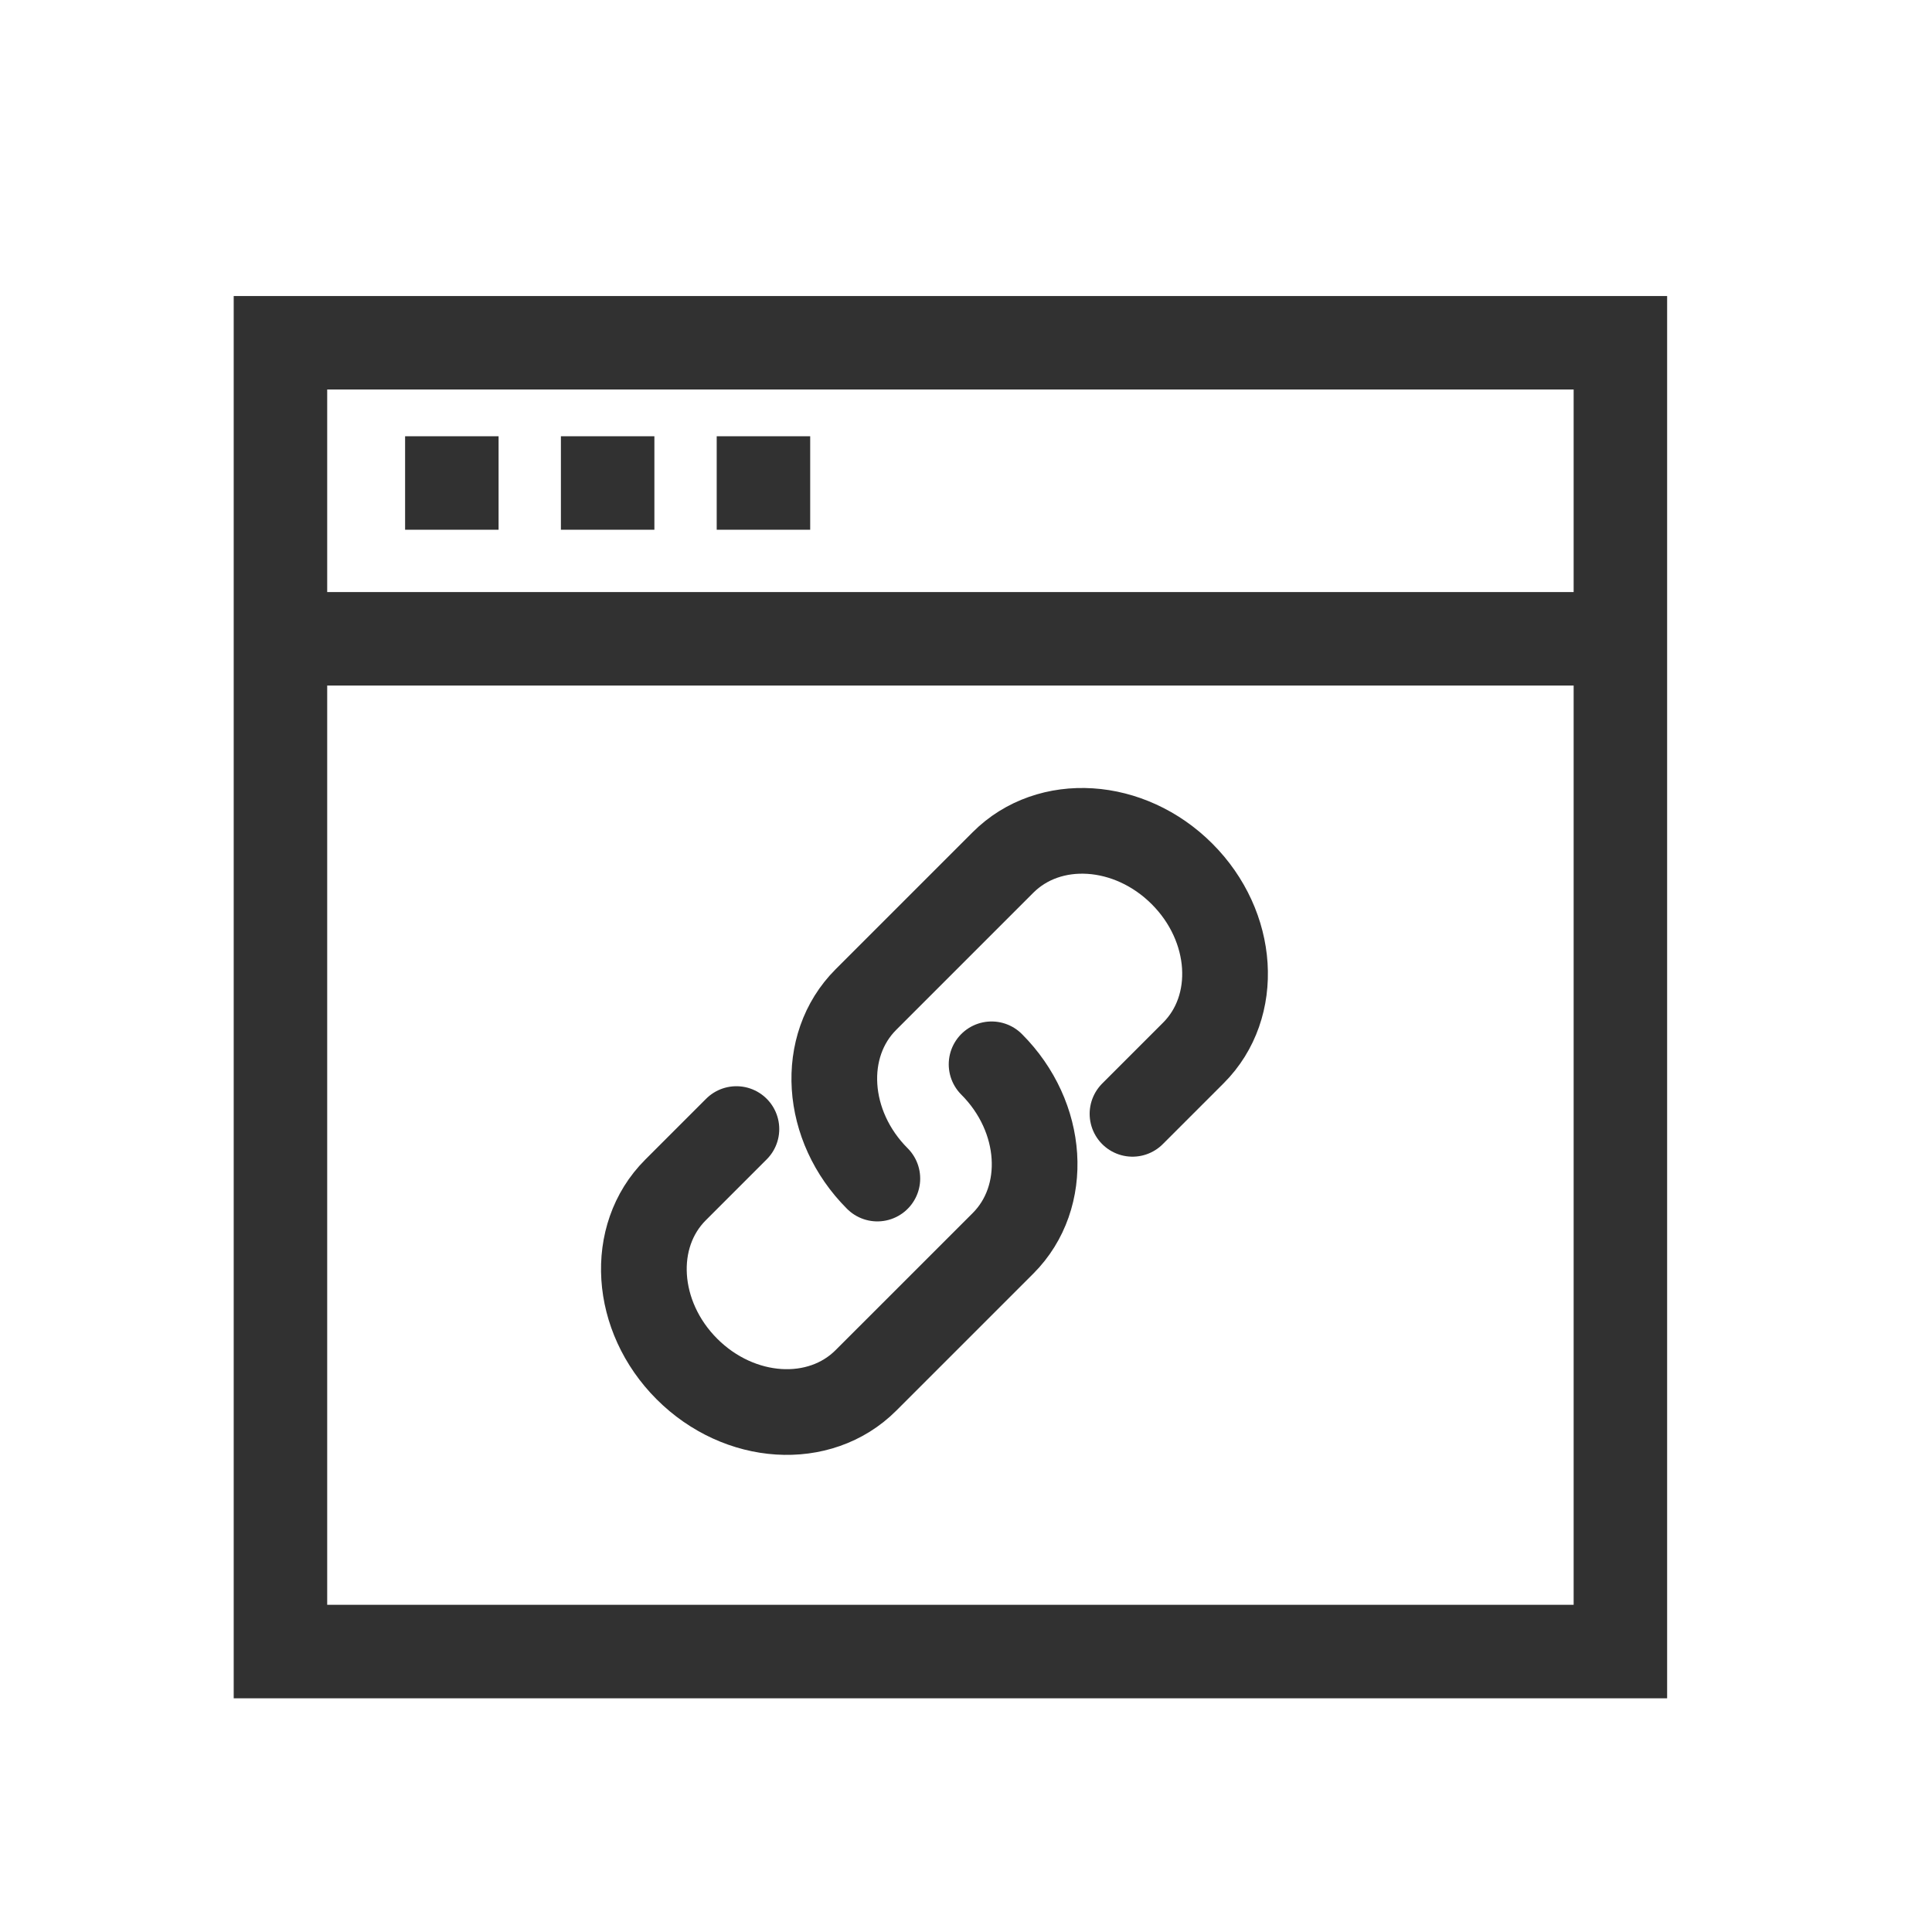 <svg width="62" height="62" viewBox="0 0 62 62" fill="none" xmlns="http://www.w3.org/2000/svg">
<path fill-rule="evenodd" clip-rule="evenodd" d="M9 11H52C52 27.402 52 36.598 52 53H9V11Z" stroke="#313131" stroke-width="3"/>
<line x1="9" y1="20.5" x2="52" y2="20.5" stroke="#313131" stroke-width="3"/>
<rect x="13" y="14" width="3" height="3" fill="#313131"/>
<rect x="18" y="14" width="3" height="3" fill="#313131"/>
<rect x="23" y="14" width="3" height="3" fill="#313131"/>
<path d="M28.155 37.821C26.467 36.134 26.303 33.562 27.788 32.077L29.499 30.366L32.188 27.677C33.673 26.192 36.245 26.356 37.932 28.044C39.62 29.731 39.784 32.303 38.299 33.788L36.995 35.092L36.343 35.744" stroke="#313131" stroke-width="2.75" stroke-linecap="round"/>
<path d="M31.821 34.155C33.509 35.843 33.673 38.414 32.188 39.9L30.477 41.611L27.788 44.299C26.303 45.784 23.731 45.62 22.044 43.933C20.356 42.245 20.192 39.673 21.677 38.188L22.98 36.885L23.632 36.233" stroke="#313131" stroke-width="2.75" stroke-linecap="round"/>
</svg>
